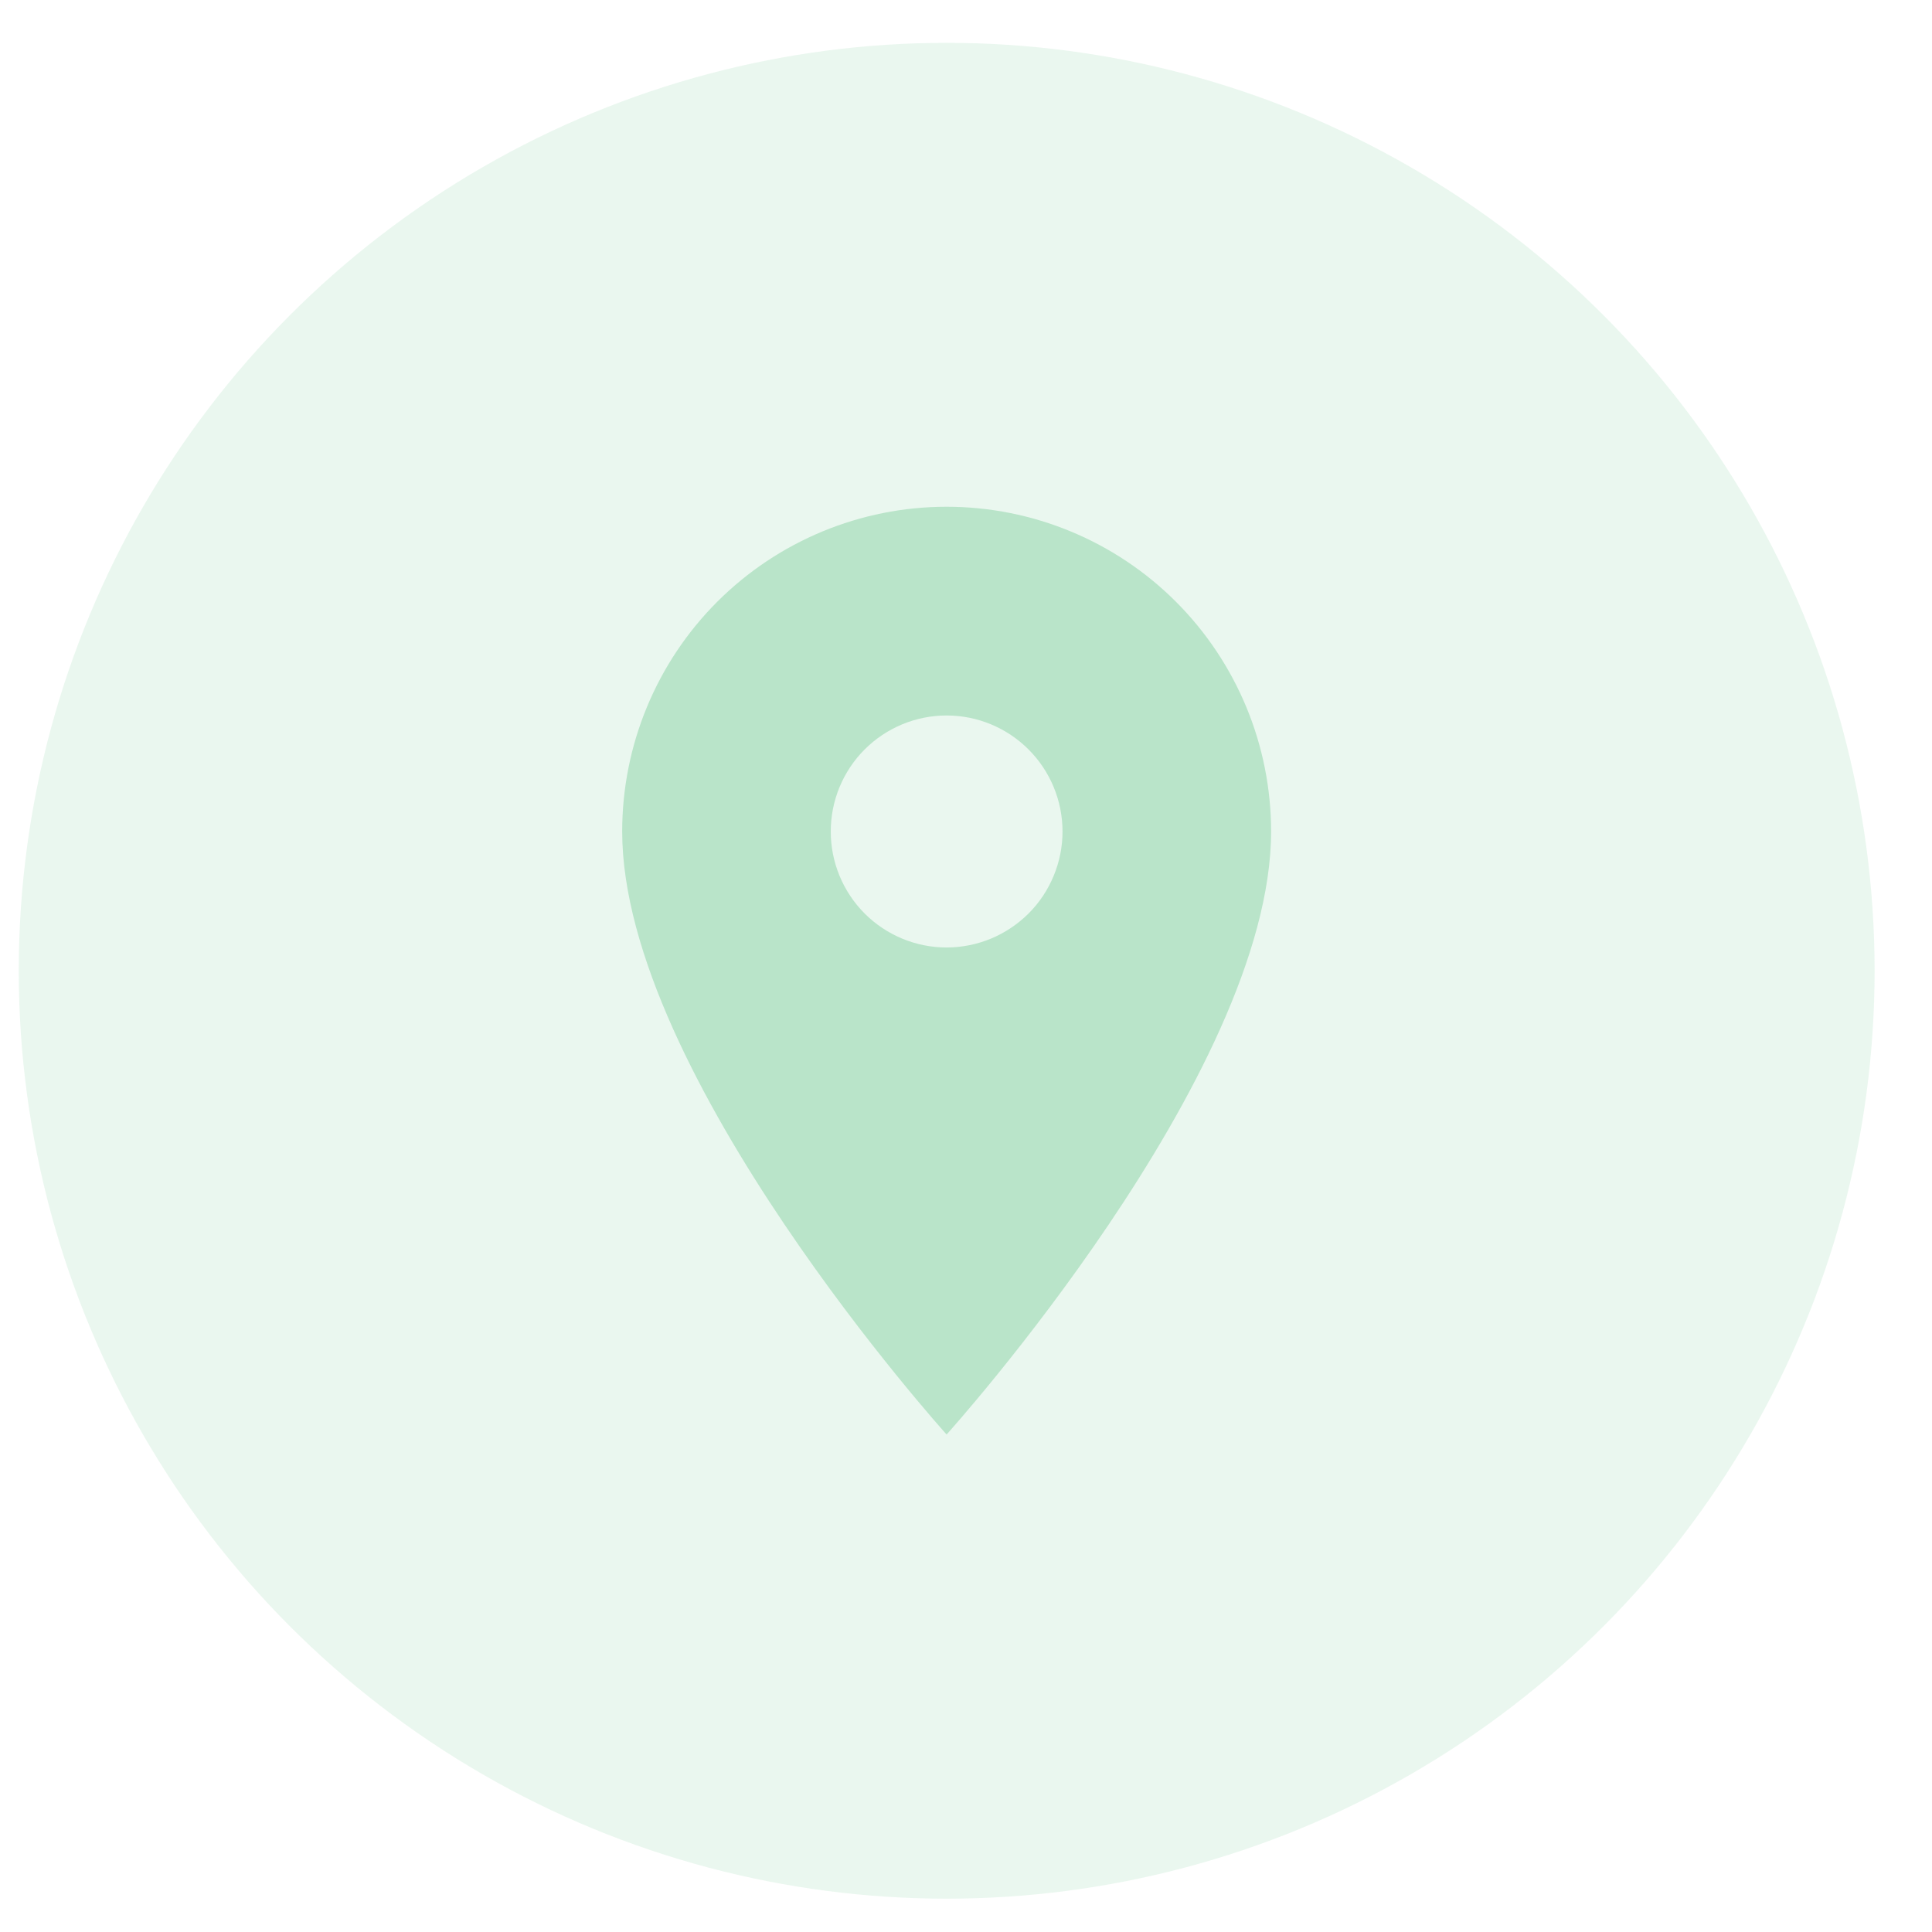 <svg width="24" height="24" viewBox="0 0 24 24" fill="none" xmlns="http://www.w3.org/2000/svg">
<circle opacity="0.3" cx="11.76" cy="12.059" r="11.527" fill="#B9E4C9"/>
<path d="M11.759 11.77C11.377 11.77 11.011 11.618 10.741 11.348C10.471 11.077 10.32 10.711 10.32 10.329C10.32 9.947 10.471 9.58 10.741 9.31C11.011 9.04 11.377 8.888 11.759 8.888C12.141 8.888 12.507 9.04 12.777 9.31C13.047 9.58 13.199 9.947 13.199 10.329C13.199 10.518 13.162 10.705 13.089 10.88C13.017 11.055 12.911 11.214 12.777 11.348C12.643 11.481 12.485 11.587 12.31 11.66C12.136 11.732 11.948 11.77 11.759 11.77ZM11.759 6.295C10.69 6.295 9.665 6.72 8.909 7.476C8.153 8.233 7.729 9.259 7.729 10.329C7.729 13.354 11.759 17.82 11.759 17.82C11.759 17.82 15.79 13.354 15.79 10.329C15.79 9.259 15.365 8.233 14.609 7.476C13.854 6.72 12.828 6.295 11.759 6.295Z" fill="#B9E4C9"/>
</svg>
